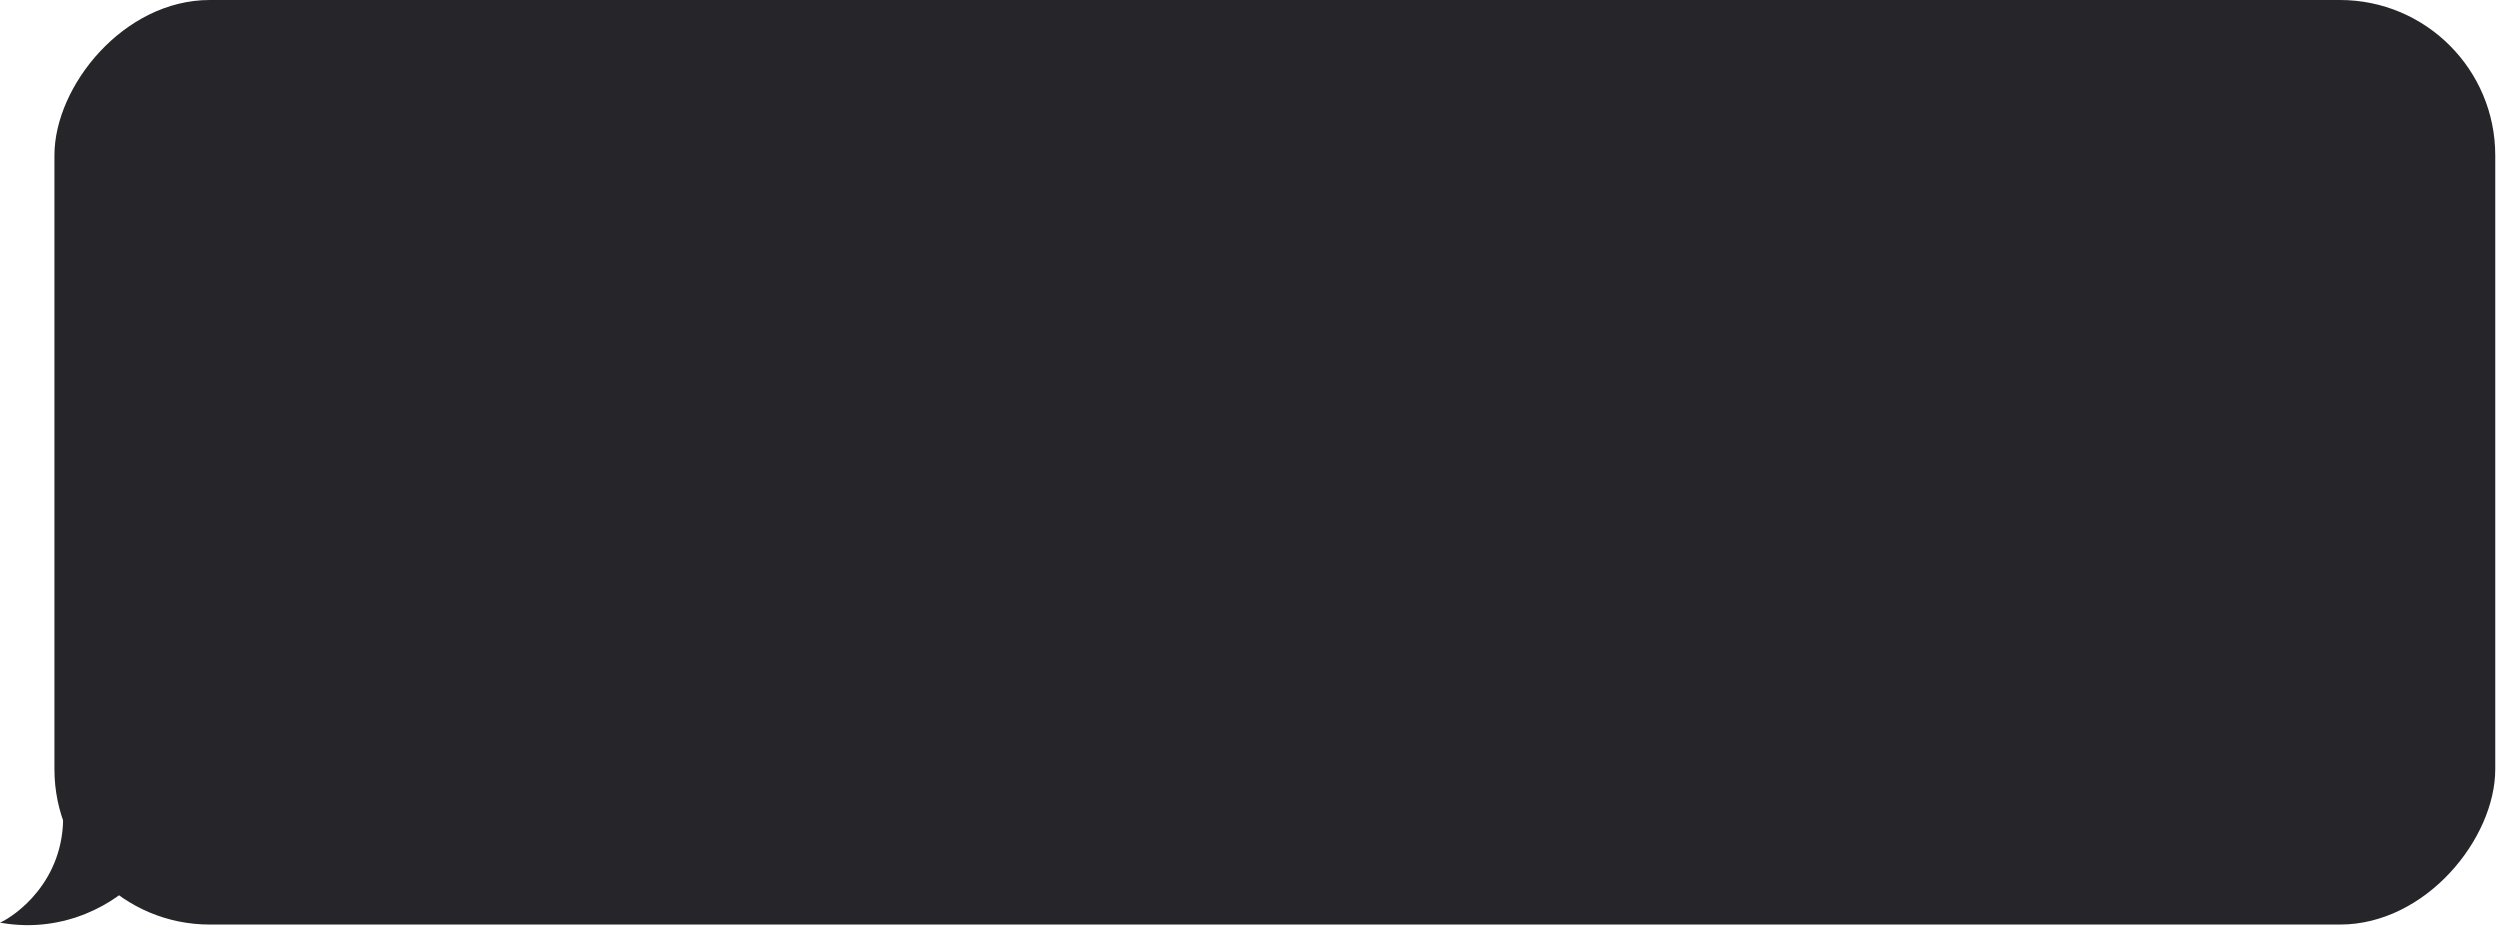 <?xml version="1.0" encoding="UTF-8"?> <svg xmlns="http://www.w3.org/2000/svg" width="338" height="126" viewBox="0 0 338 126" fill="none"><rect width="330" height="125" rx="21" transform="matrix(-1 0 0 1 337.359 0)" fill="#26252A"></rect><path d="M-0 124.739C9.102 126.394 16.032 121.636 18.359 119.051L18.101 111.293C15.601 111.81 10.188 112.276 8.533 110C8.792 119.309 1.81 123.964 -0 124.739Z" fill="#26252A"></path></svg> 